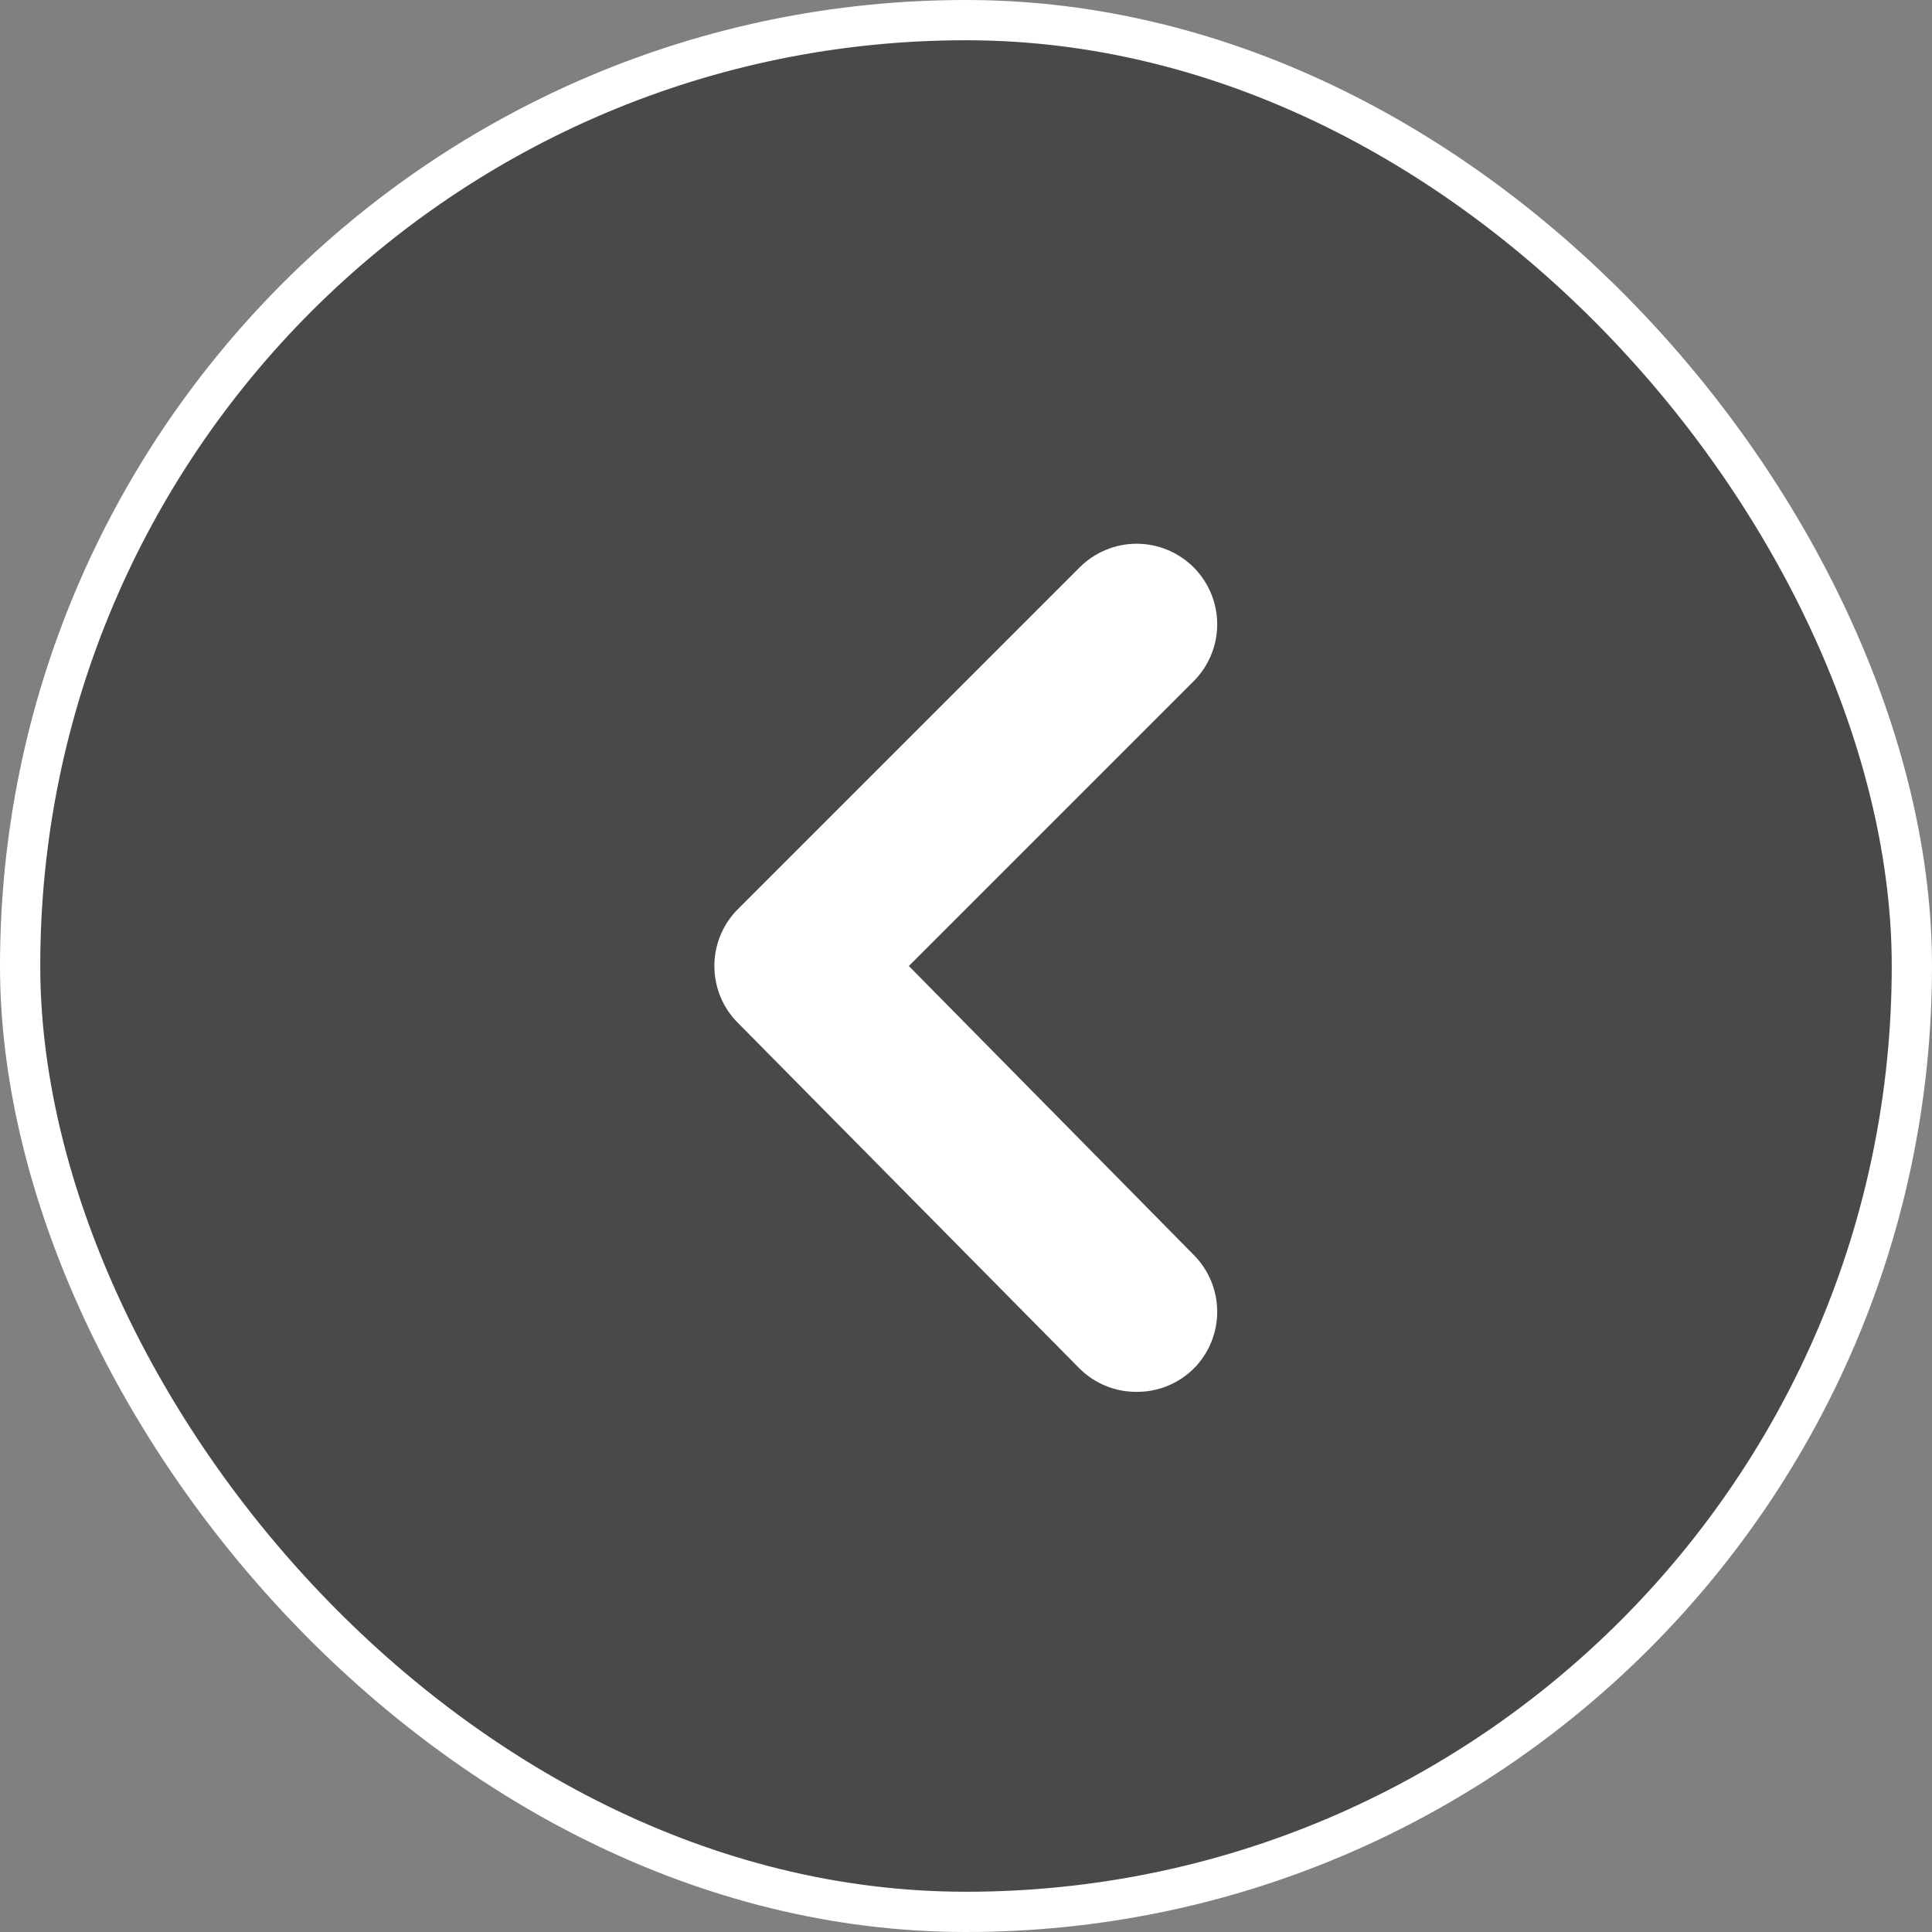 <svg width="48" height="48" viewBox="0 0 48 48" fill="none" xmlns="http://www.w3.org/2000/svg">
<rect x="0" y="0" width="48" height="48" fill="#808080" stroke="none"/>
<g id="Arrows / left arrow">
<rect x="0.5" y="0.5" width="47" height="47" rx="23.5" fill="#333333" fill-opacity="0.7"/>
<rect x="0.5" y="0.5" width="47" height="47" rx="23.5" stroke="white"/>
<path id="Vector" d="M22.58 24L29.66 16.92C30.032 16.546 30.241 16.039 30.241 15.51C30.241 14.982 30.032 14.475 29.66 14.1C29.474 13.913 29.253 13.764 29.009 13.663C28.765 13.561 28.504 13.509 28.24 13.509C27.976 13.509 27.714 13.561 27.471 13.663C27.227 13.764 27.006 13.913 26.82 14.1L18.34 22.58C18.152 22.766 18.003 22.988 17.902 23.231C17.8 23.475 17.748 23.736 17.748 24C17.748 24.264 17.8 24.526 17.902 24.77C18.003 25.013 18.152 25.235 18.34 25.42L26.82 34C27.006 34.186 27.228 34.332 27.472 34.432C27.715 34.532 27.976 34.582 28.24 34.58C28.503 34.582 28.764 34.532 29.008 34.432C29.251 34.332 29.473 34.186 29.66 34C30.032 33.626 30.241 33.119 30.241 32.59C30.241 32.062 30.032 31.555 29.66 31.18L22.58 24Z" fill="white"/>
</g>
</svg>

